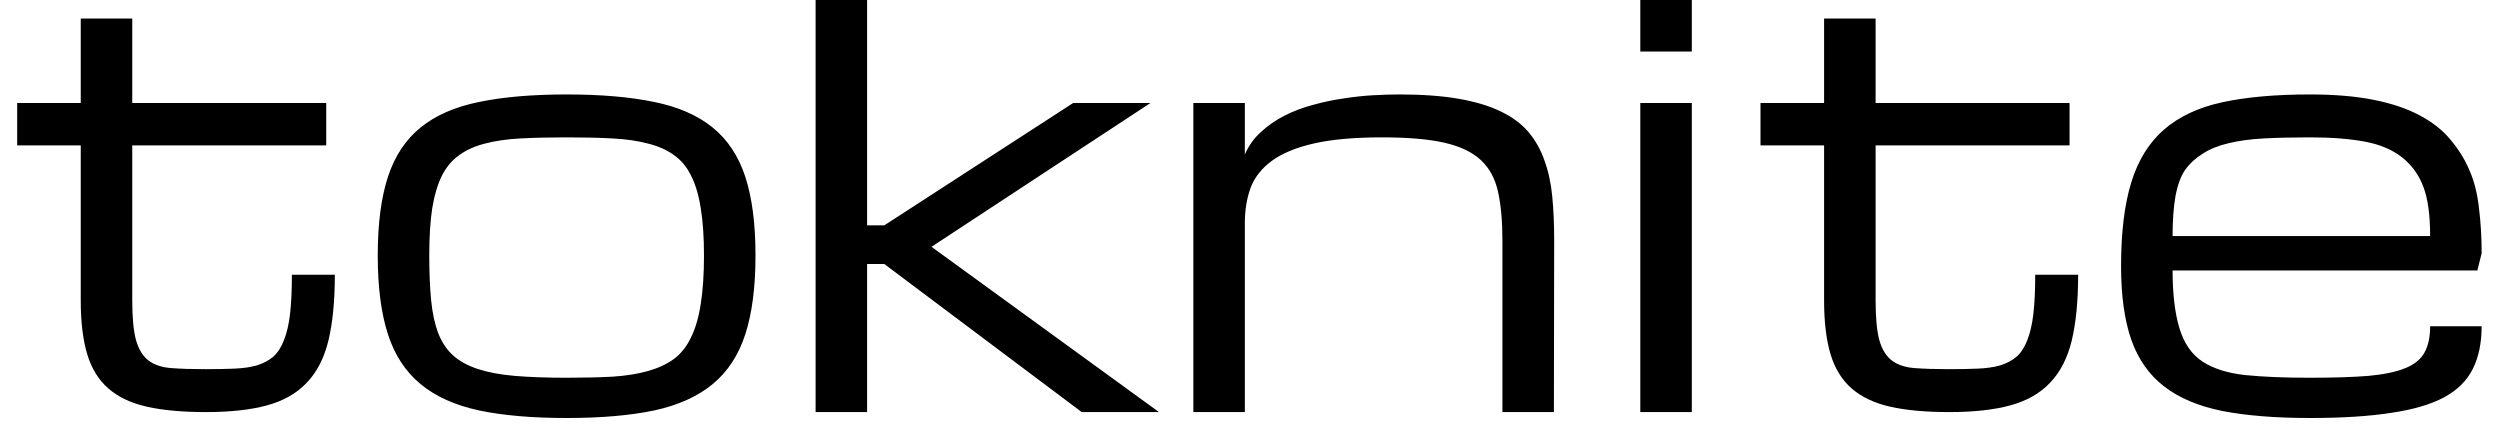 <svg width="91" height="16" viewBox="0 0 91 16" fill="none" xmlns="http://www.w3.org/2000/svg">
<path d="M12.188 10C12.188 10.957 12.109 11.758 11.953 12.402C11.797 13.04 11.533 13.551 11.162 13.935C10.797 14.32 10.316 14.593 9.717 14.756C9.118 14.919 8.379 15 7.5 15C6.647 15 5.931 14.935 5.352 14.805C4.772 14.675 4.303 14.453 3.945 14.141C3.587 13.828 3.33 13.412 3.174 12.891C3.018 12.37 2.939 11.719 2.939 10.938V5.293H0.625V3.75H2.939V0.674H4.814V3.75H11.875V5.293H4.814V10.938C4.814 11.562 4.86 12.044 4.951 12.383C5.049 12.721 5.202 12.969 5.41 13.125C5.618 13.281 5.892 13.372 6.23 13.398C6.576 13.425 6.995 13.438 7.49 13.438C7.881 13.438 8.229 13.431 8.535 13.418C8.848 13.405 9.118 13.366 9.346 13.301C9.58 13.229 9.779 13.125 9.941 12.988C10.104 12.845 10.234 12.646 10.332 12.393C10.436 12.139 10.511 11.82 10.557 11.435C10.602 11.045 10.625 10.566 10.625 10H12.188ZM13.75 9.297C13.75 8.145 13.874 7.191 14.121 6.436C14.368 5.68 14.766 5.081 15.312 4.639C15.859 4.196 16.569 3.887 17.441 3.711C18.314 3.529 19.375 3.438 20.625 3.438C21.875 3.438 22.936 3.529 23.809 3.711C24.681 3.887 25.391 4.196 25.938 4.639C26.484 5.081 26.881 5.68 27.129 6.436C27.376 7.191 27.5 8.145 27.5 9.297C27.5 10.449 27.376 11.406 27.129 12.168C26.881 12.93 26.484 13.535 25.938 13.984C25.391 14.434 24.681 14.753 23.809 14.941C22.936 15.124 21.875 15.215 20.625 15.215C19.375 15.215 18.314 15.124 17.441 14.941C16.569 14.753 15.859 14.434 15.312 13.984C14.766 13.535 14.368 12.93 14.121 12.168C13.874 11.406 13.75 10.449 13.75 9.297ZM15.625 9.297C15.625 9.922 15.648 10.466 15.693 10.928C15.739 11.39 15.824 11.787 15.947 12.119C16.078 12.451 16.256 12.721 16.484 12.93C16.712 13.138 17.012 13.304 17.383 13.428C17.754 13.551 18.203 13.636 18.73 13.682C19.264 13.727 19.896 13.75 20.625 13.75C21.25 13.75 21.807 13.737 22.295 13.711C22.79 13.678 23.219 13.61 23.584 13.506C23.955 13.402 24.271 13.255 24.531 13.066C24.792 12.871 25 12.607 25.156 12.275C25.319 11.943 25.436 11.537 25.508 11.055C25.586 10.566 25.625 9.98 25.625 9.297C25.625 8.626 25.586 8.057 25.508 7.588C25.436 7.113 25.319 6.715 25.156 6.396C25 6.077 24.792 5.827 24.531 5.645C24.271 5.456 23.955 5.316 23.584 5.225C23.219 5.127 22.79 5.065 22.295 5.039C21.807 5.013 21.25 5 20.625 5C20 5 19.44 5.013 18.945 5.039C18.457 5.065 18.027 5.127 17.656 5.225C17.292 5.316 16.979 5.456 16.719 5.645C16.458 5.827 16.247 6.077 16.084 6.396C15.928 6.715 15.81 7.113 15.732 7.588C15.661 8.057 15.625 8.626 15.625 9.297ZM29.688 0H31.562V8.203H32.188L39.062 3.75H41.875L33.906 8.984L42.188 15H39.375L32.188 9.609H31.562V15H29.688V0ZM54.688 15V8.75C54.688 8.053 54.635 7.467 54.531 6.992C54.427 6.51 54.219 6.123 53.906 5.83C53.594 5.537 53.151 5.326 52.578 5.195C52.005 5.065 51.25 5 50.312 5C49.297 5 48.464 5.075 47.812 5.225C47.168 5.374 46.66 5.586 46.289 5.859C45.918 6.133 45.661 6.462 45.518 6.846C45.381 7.23 45.312 7.656 45.312 8.125V15H43.438V3.75H45.312V5.625C45.449 5.306 45.645 5.033 45.898 4.805C46.152 4.57 46.439 4.372 46.758 4.209C47.077 4.046 47.422 3.916 47.793 3.818C48.164 3.714 48.535 3.636 48.906 3.584C49.277 3.525 49.635 3.486 49.98 3.467C50.332 3.447 50.651 3.438 50.938 3.438C51.771 3.438 52.487 3.49 53.086 3.594C53.691 3.698 54.203 3.851 54.619 4.053C55.042 4.255 55.381 4.505 55.635 4.805C55.889 5.104 56.084 5.452 56.221 5.85C56.364 6.24 56.458 6.68 56.504 7.168C56.55 7.65 56.572 8.177 56.572 8.75L56.562 15H54.688ZM59.707 3.75H61.582V15H59.707V3.75ZM61.582 1.875H59.707V0H61.582V1.875ZM75.644 10C75.644 10.957 75.566 11.758 75.41 12.402C75.254 13.04 74.99 13.551 74.619 13.935C74.255 14.32 73.773 14.593 73.174 14.756C72.575 14.919 71.836 15 70.957 15C70.104 15 69.388 14.935 68.809 14.805C68.229 14.675 67.76 14.453 67.402 14.141C67.044 13.828 66.787 13.412 66.631 12.891C66.475 12.37 66.397 11.719 66.397 10.938V5.293H64.082V3.75H66.397V0.674H68.272V3.75H75.332V5.293H68.272V10.938C68.272 11.562 68.317 12.044 68.408 12.383C68.506 12.721 68.659 12.969 68.867 13.125C69.076 13.281 69.349 13.372 69.688 13.398C70.033 13.425 70.453 13.438 70.947 13.438C71.338 13.438 71.686 13.431 71.992 13.418C72.305 13.405 72.575 13.366 72.803 13.301C73.037 13.229 73.236 13.125 73.398 12.988C73.561 12.845 73.691 12.646 73.789 12.393C73.893 12.139 73.968 11.82 74.014 11.435C74.059 11.045 74.082 10.566 74.082 10H75.644ZM84.082 15.215C82.832 15.215 81.771 15.13 80.898 14.961C80.026 14.785 79.316 14.486 78.769 14.062C78.223 13.639 77.826 13.073 77.578 12.363C77.331 11.654 77.207 10.762 77.207 9.688C77.207 8.457 77.331 7.441 77.578 6.641C77.826 5.833 78.223 5.192 78.769 4.717C79.316 4.242 80.026 3.91 80.898 3.721C81.771 3.532 82.832 3.438 84.082 3.438C84.974 3.438 85.745 3.503 86.397 3.633C87.054 3.763 87.614 3.952 88.076 4.199C88.545 4.447 88.922 4.746 89.209 5.098C89.502 5.449 89.73 5.82 89.893 6.211C90.062 6.595 90.176 7.048 90.234 7.568C90.299 8.089 90.332 8.639 90.332 9.219L90.176 9.844H79.082C79.082 10.703 79.167 11.409 79.336 11.963C79.505 12.51 79.785 12.91 80.176 13.164C80.566 13.418 81.081 13.581 81.719 13.652C82.357 13.717 83.144 13.75 84.082 13.75C84.941 13.75 85.651 13.727 86.211 13.682C86.777 13.63 87.227 13.535 87.559 13.398C87.891 13.262 88.122 13.073 88.252 12.832C88.389 12.585 88.457 12.266 88.457 11.875H90.332C90.332 12.48 90.225 12.998 90.01 13.428C89.801 13.851 89.453 14.196 88.965 14.463C88.477 14.723 87.832 14.912 87.031 15.029C86.237 15.153 85.254 15.215 84.082 15.215ZM84.082 5C83.457 5 82.897 5.013 82.402 5.039C81.914 5.065 81.484 5.124 81.113 5.215C80.749 5.299 80.436 5.426 80.176 5.596C79.915 5.758 79.704 5.954 79.541 6.182C79.385 6.403 79.268 6.719 79.189 7.129C79.118 7.533 79.082 8.021 79.082 8.594H88.457C88.457 7.832 88.376 7.236 88.213 6.807C88.05 6.37 87.793 6.012 87.441 5.732C87.09 5.452 86.637 5.26 86.084 5.156C85.531 5.052 84.863 5 84.082 5Z" fill="black"/>
</svg>
